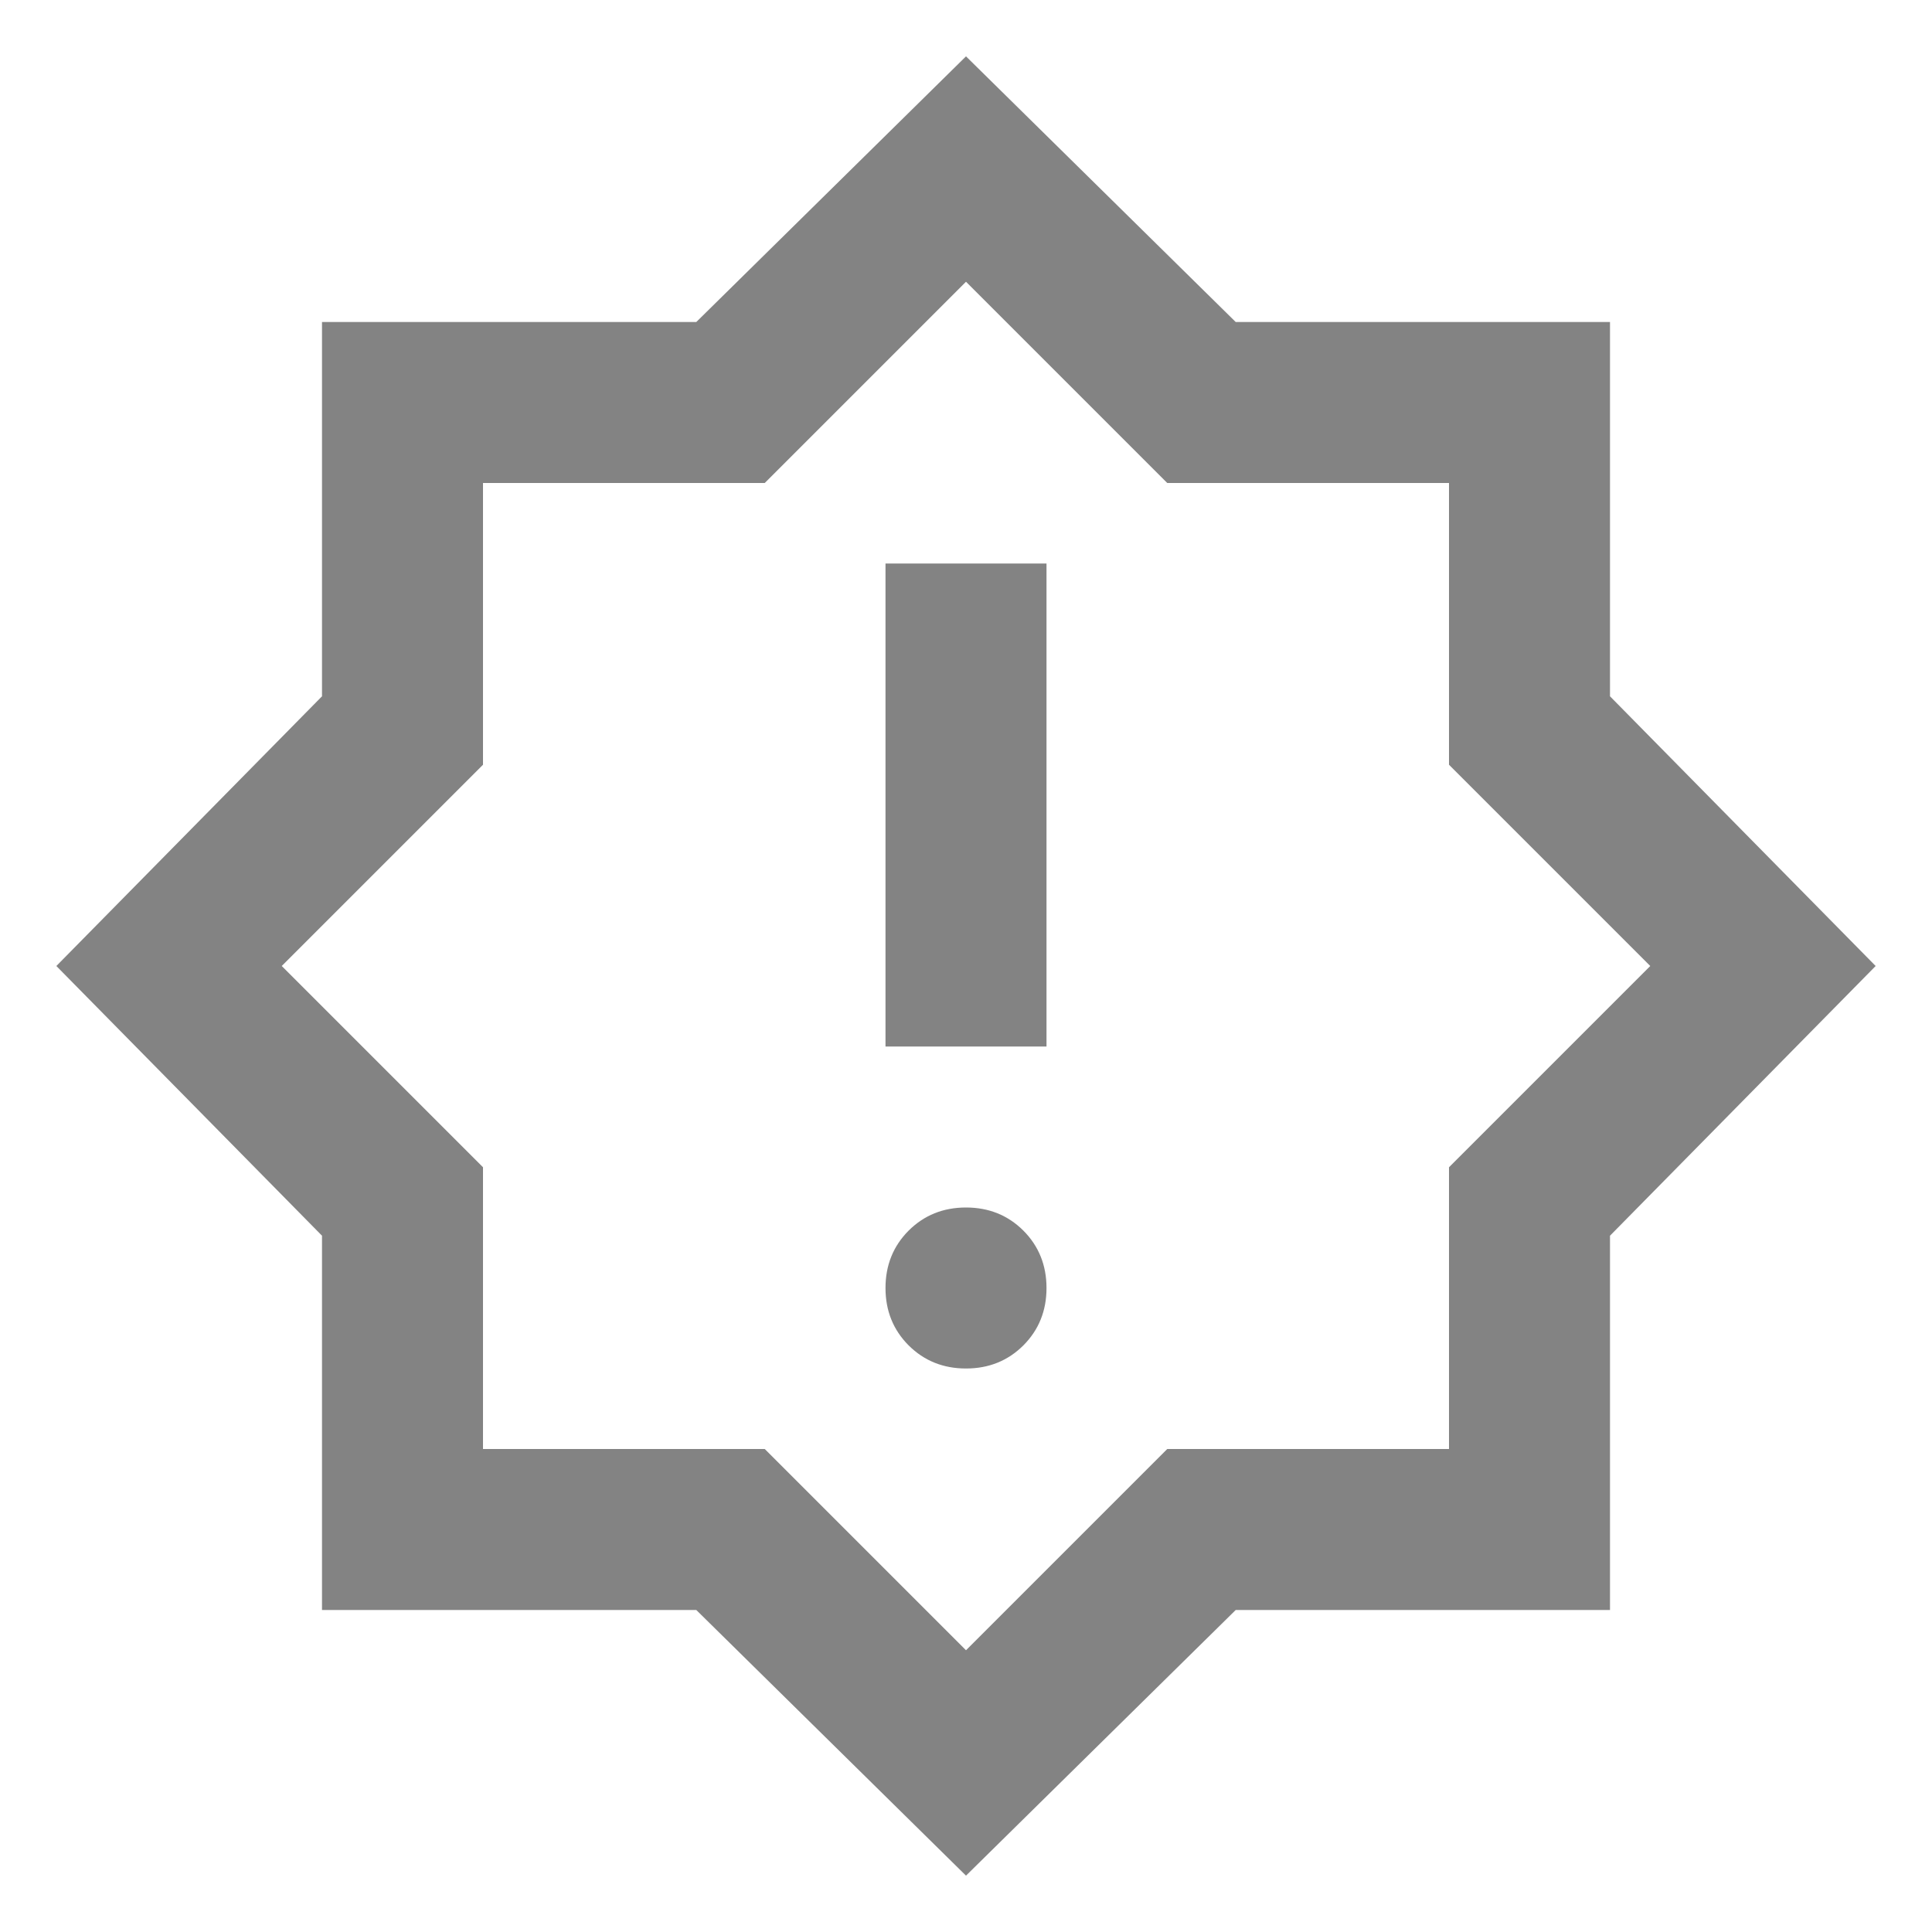 <svg width="30" height="30" viewBox="0 0 30 30" fill="none" xmlns="http://www.w3.org/2000/svg">
<mask id="mask0_13973_31853" style="mask-type:alpha" maskUnits="userSpaceOnUse" x="0" y="0" width="30" height="30">
<rect width="30" height="30" fill="#D9D9D9"/>
</mask>
<g mask="url(#mask0_13973_31853)">
<path d="M15 21.25C15.354 21.25 15.651 21.13 15.891 20.891C16.13 20.651 16.25 20.354 16.25 20C16.25 19.646 16.13 19.349 15.891 19.109C15.651 18.87 15.354 18.75 15 18.75C14.646 18.75 14.349 18.87 14.109 19.109C13.87 19.349 13.75 19.646 13.75 20C13.75 20.354 13.87 20.651 14.109 20.891C14.349 21.13 14.646 21.25 15 21.25ZM13.75 16.25H16.25V8.75H13.75V16.25ZM15 29.125L10.812 25H5V19.188L0.875 15L5 10.812V5H10.812L15 0.875L19.188 5H25V10.812L29.125 15L25 19.188V25H19.188L15 29.125ZM15 25.625L18.125 22.5H22.5V18.125L25.625 15L22.5 11.875V7.5H18.125L15 4.375L11.875 7.5H7.5V11.875L4.375 15L7.5 18.125V22.5H11.875L15 25.625Z" fill="#838383"/>
</g>
</svg>
